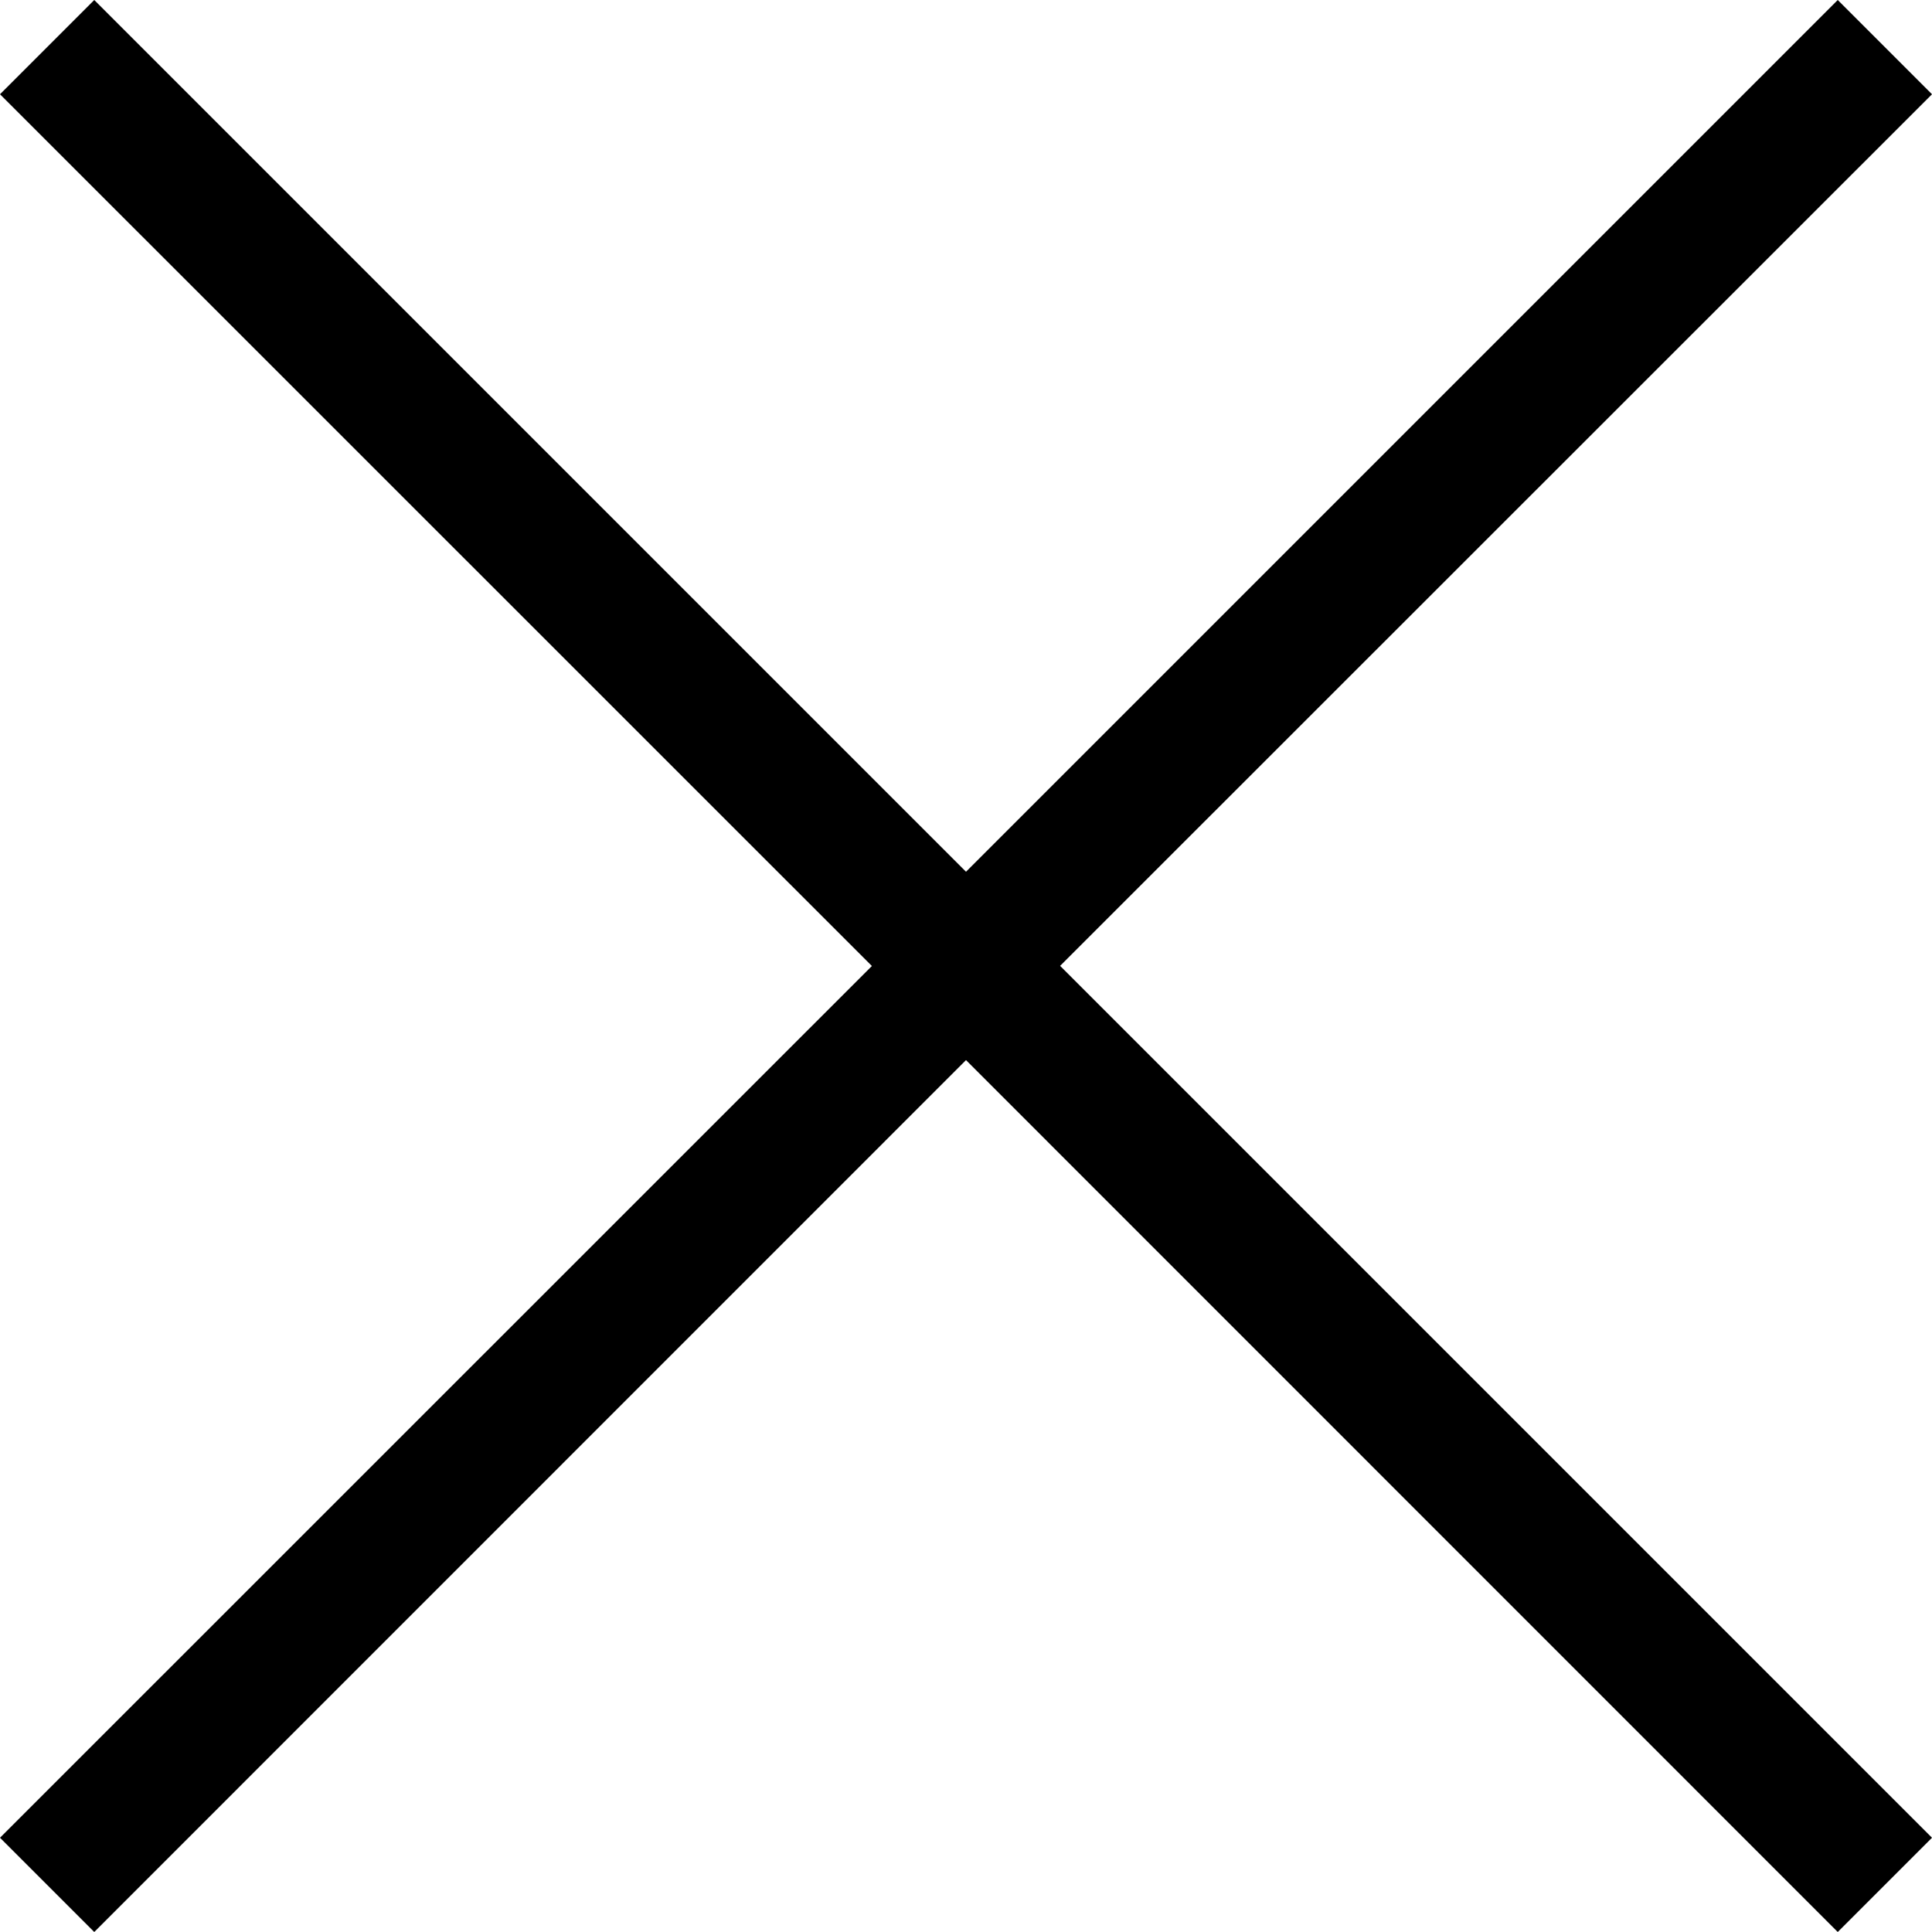 <?xml version="1.0" encoding="UTF-8"?>
<svg width="14px" height="14px" viewBox="0 0 14 14" version="1.1" xmlns="http://www.w3.org/2000/svg" xmlns:xlink="http://www.w3.org/1999/xlink">
    <title>B231206D-BABC-4C4A-BE3F-26671C8C27B8</title>
    <g id="Ecommerce" stroke="none" stroke-width="1" fill="none" fill-rule="evenodd">
        <g id="mobile_category_filter_v01" transform="translate(-284, -23)" fill="#000000">
            <g id="Top" transform="translate(0, 18)">
                <path d="M297.317,5 L298,5.683 L291.682,11.999 L298,18.317 L297.317,19 L291,12.682 L284.683,19 L284,18.317 L290.318,12 L284,5.683 L284.683,5 L291,11.317 L297.317,5 Z" id="Close"></path>
            </g>
        </g>
    </g>
</svg>